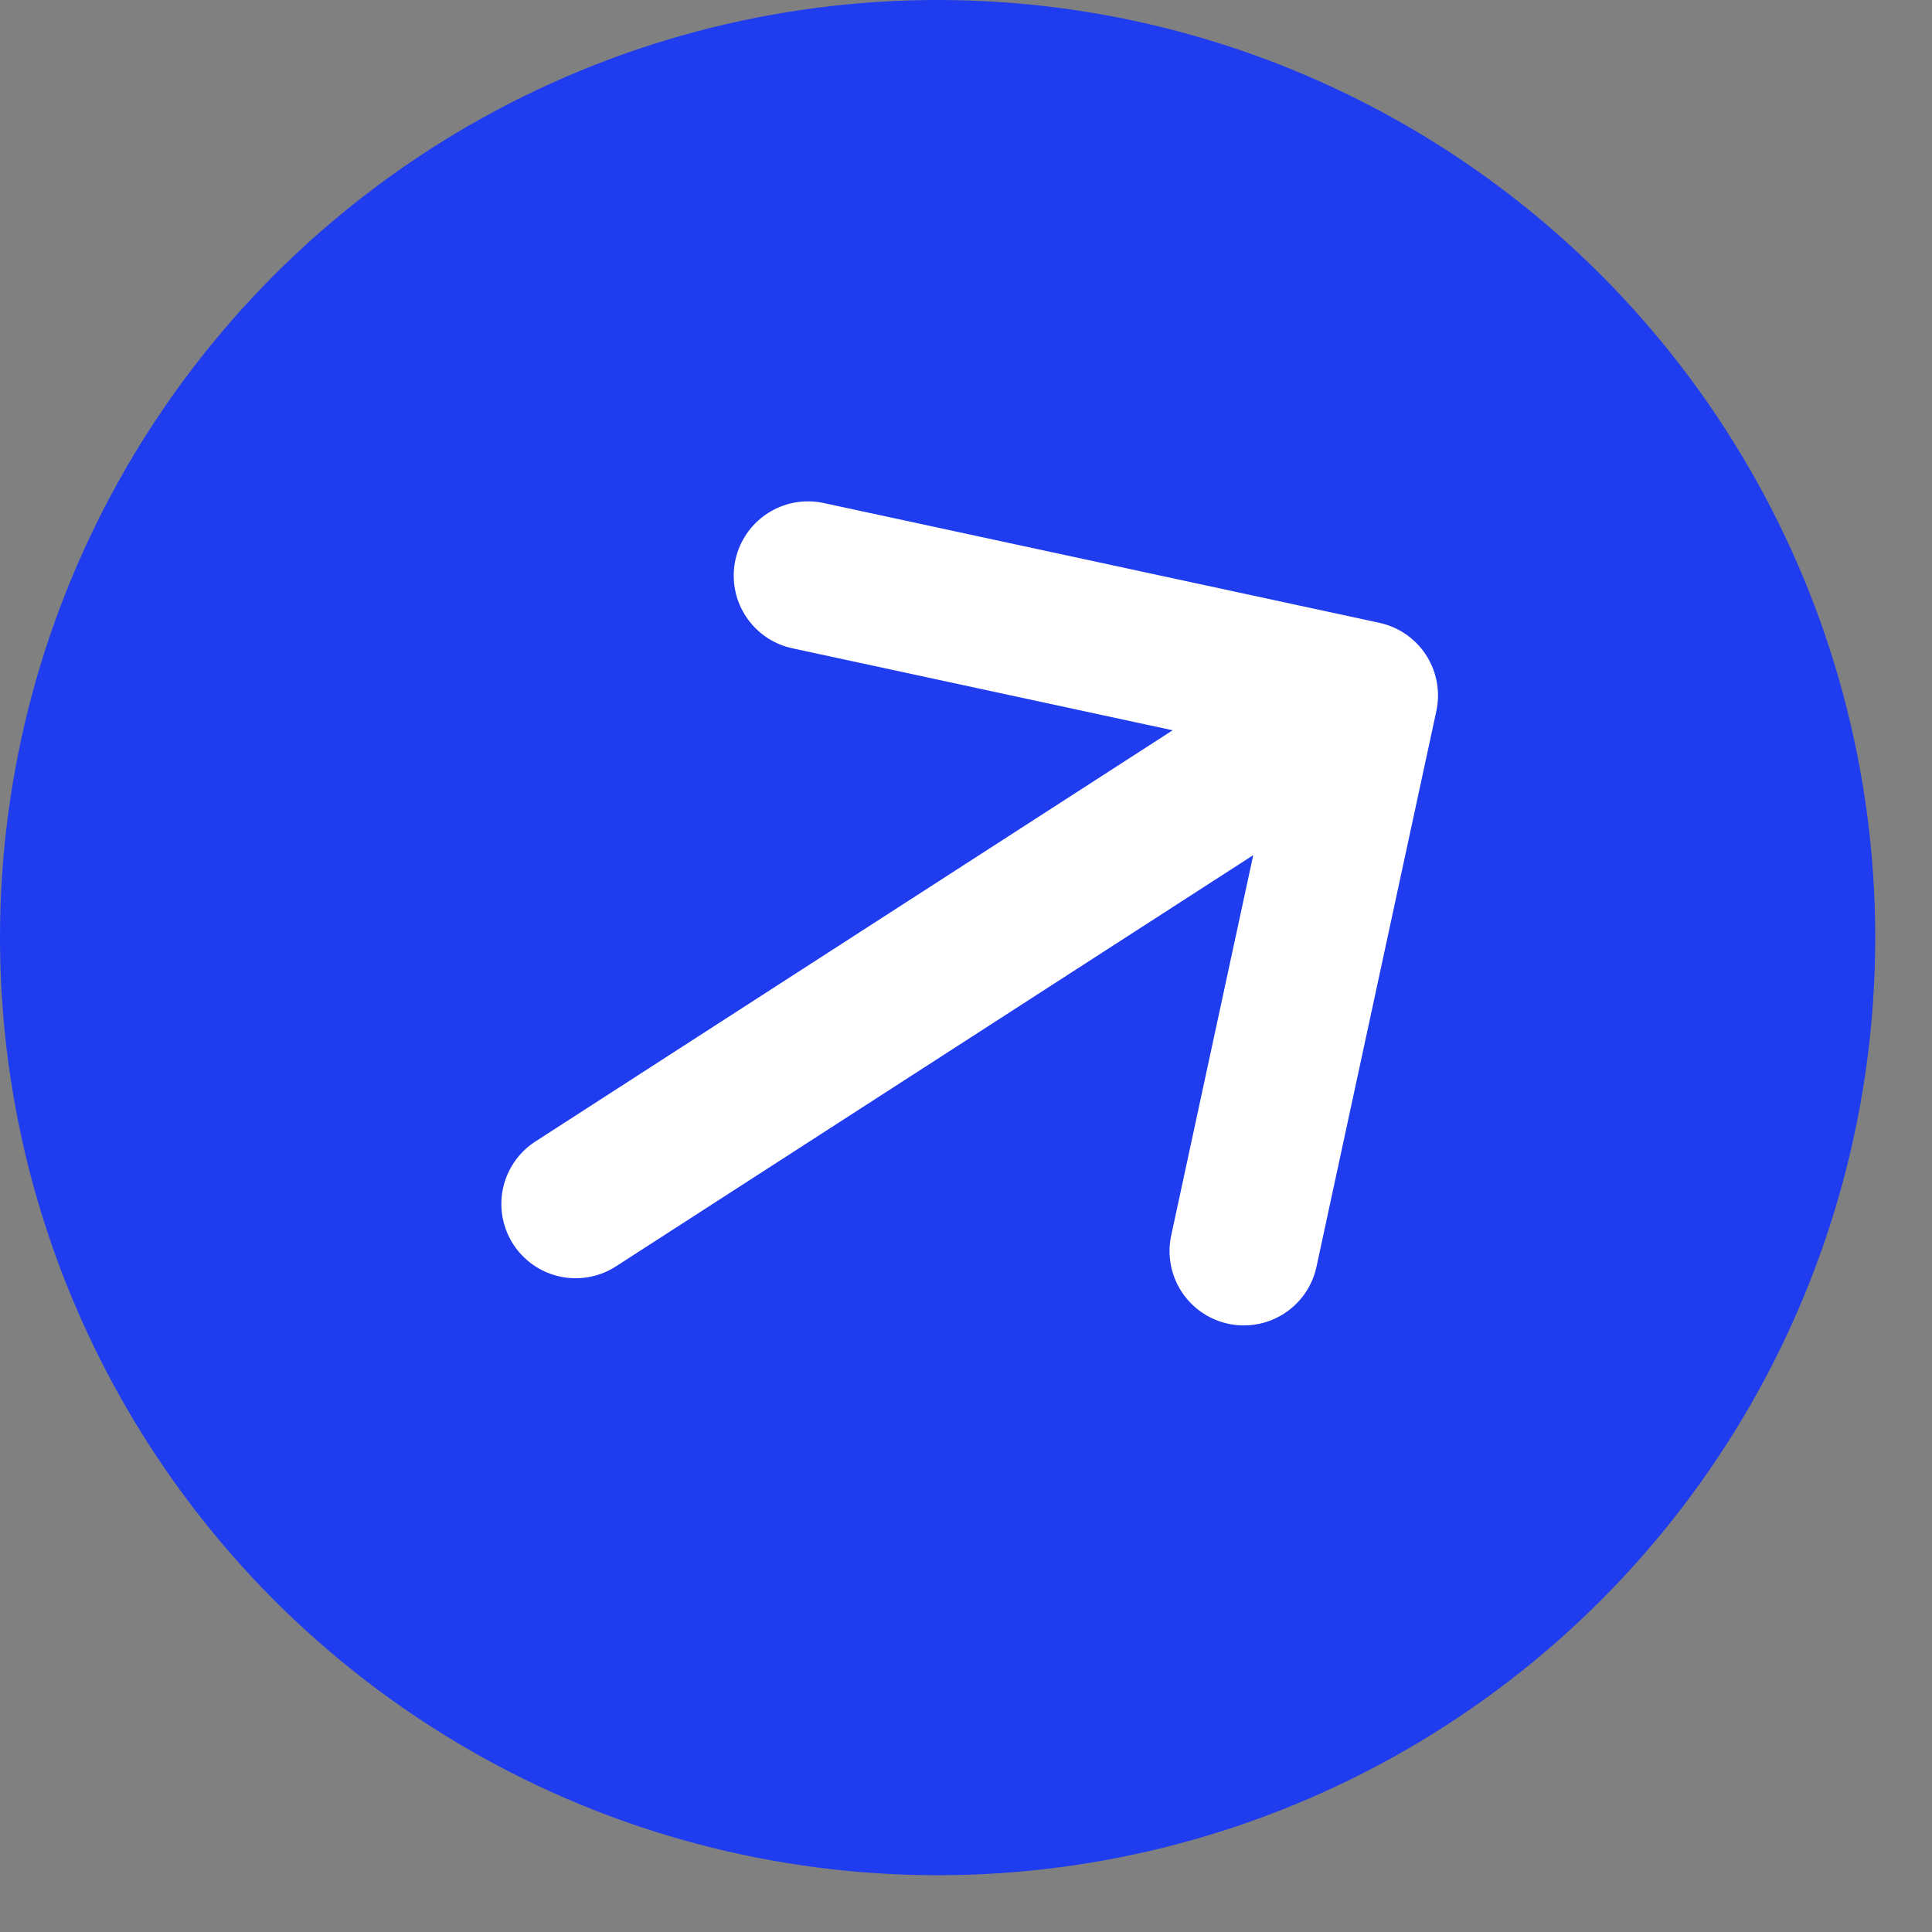 <svg width="26" height="26" viewBox="0 0 26 26" fill="none" xmlns="http://www.w3.org/2000/svg">
<rect x="0" y="0" width="26" height="26" fill="#808080" stroke="none"/>
<g clip-path="url(#clip0_700_5514)">
<circle cx="12.618" cy="12.618" r="12.618" fill="#1F3CEF"/>
<path d="M18.352 9.359L7.747 16.202M18.352 9.359L10.874 7.747M18.352 9.359L16.739 16.837" stroke="white" stroke-width="2" stroke-linecap="round" stroke-linejoin="round"/>
</g>
<defs>
<clipPath id="clip0_700_5514">
<rect width="26" height="26" fill="white"/>
</clipPath>
</defs>
</svg>
